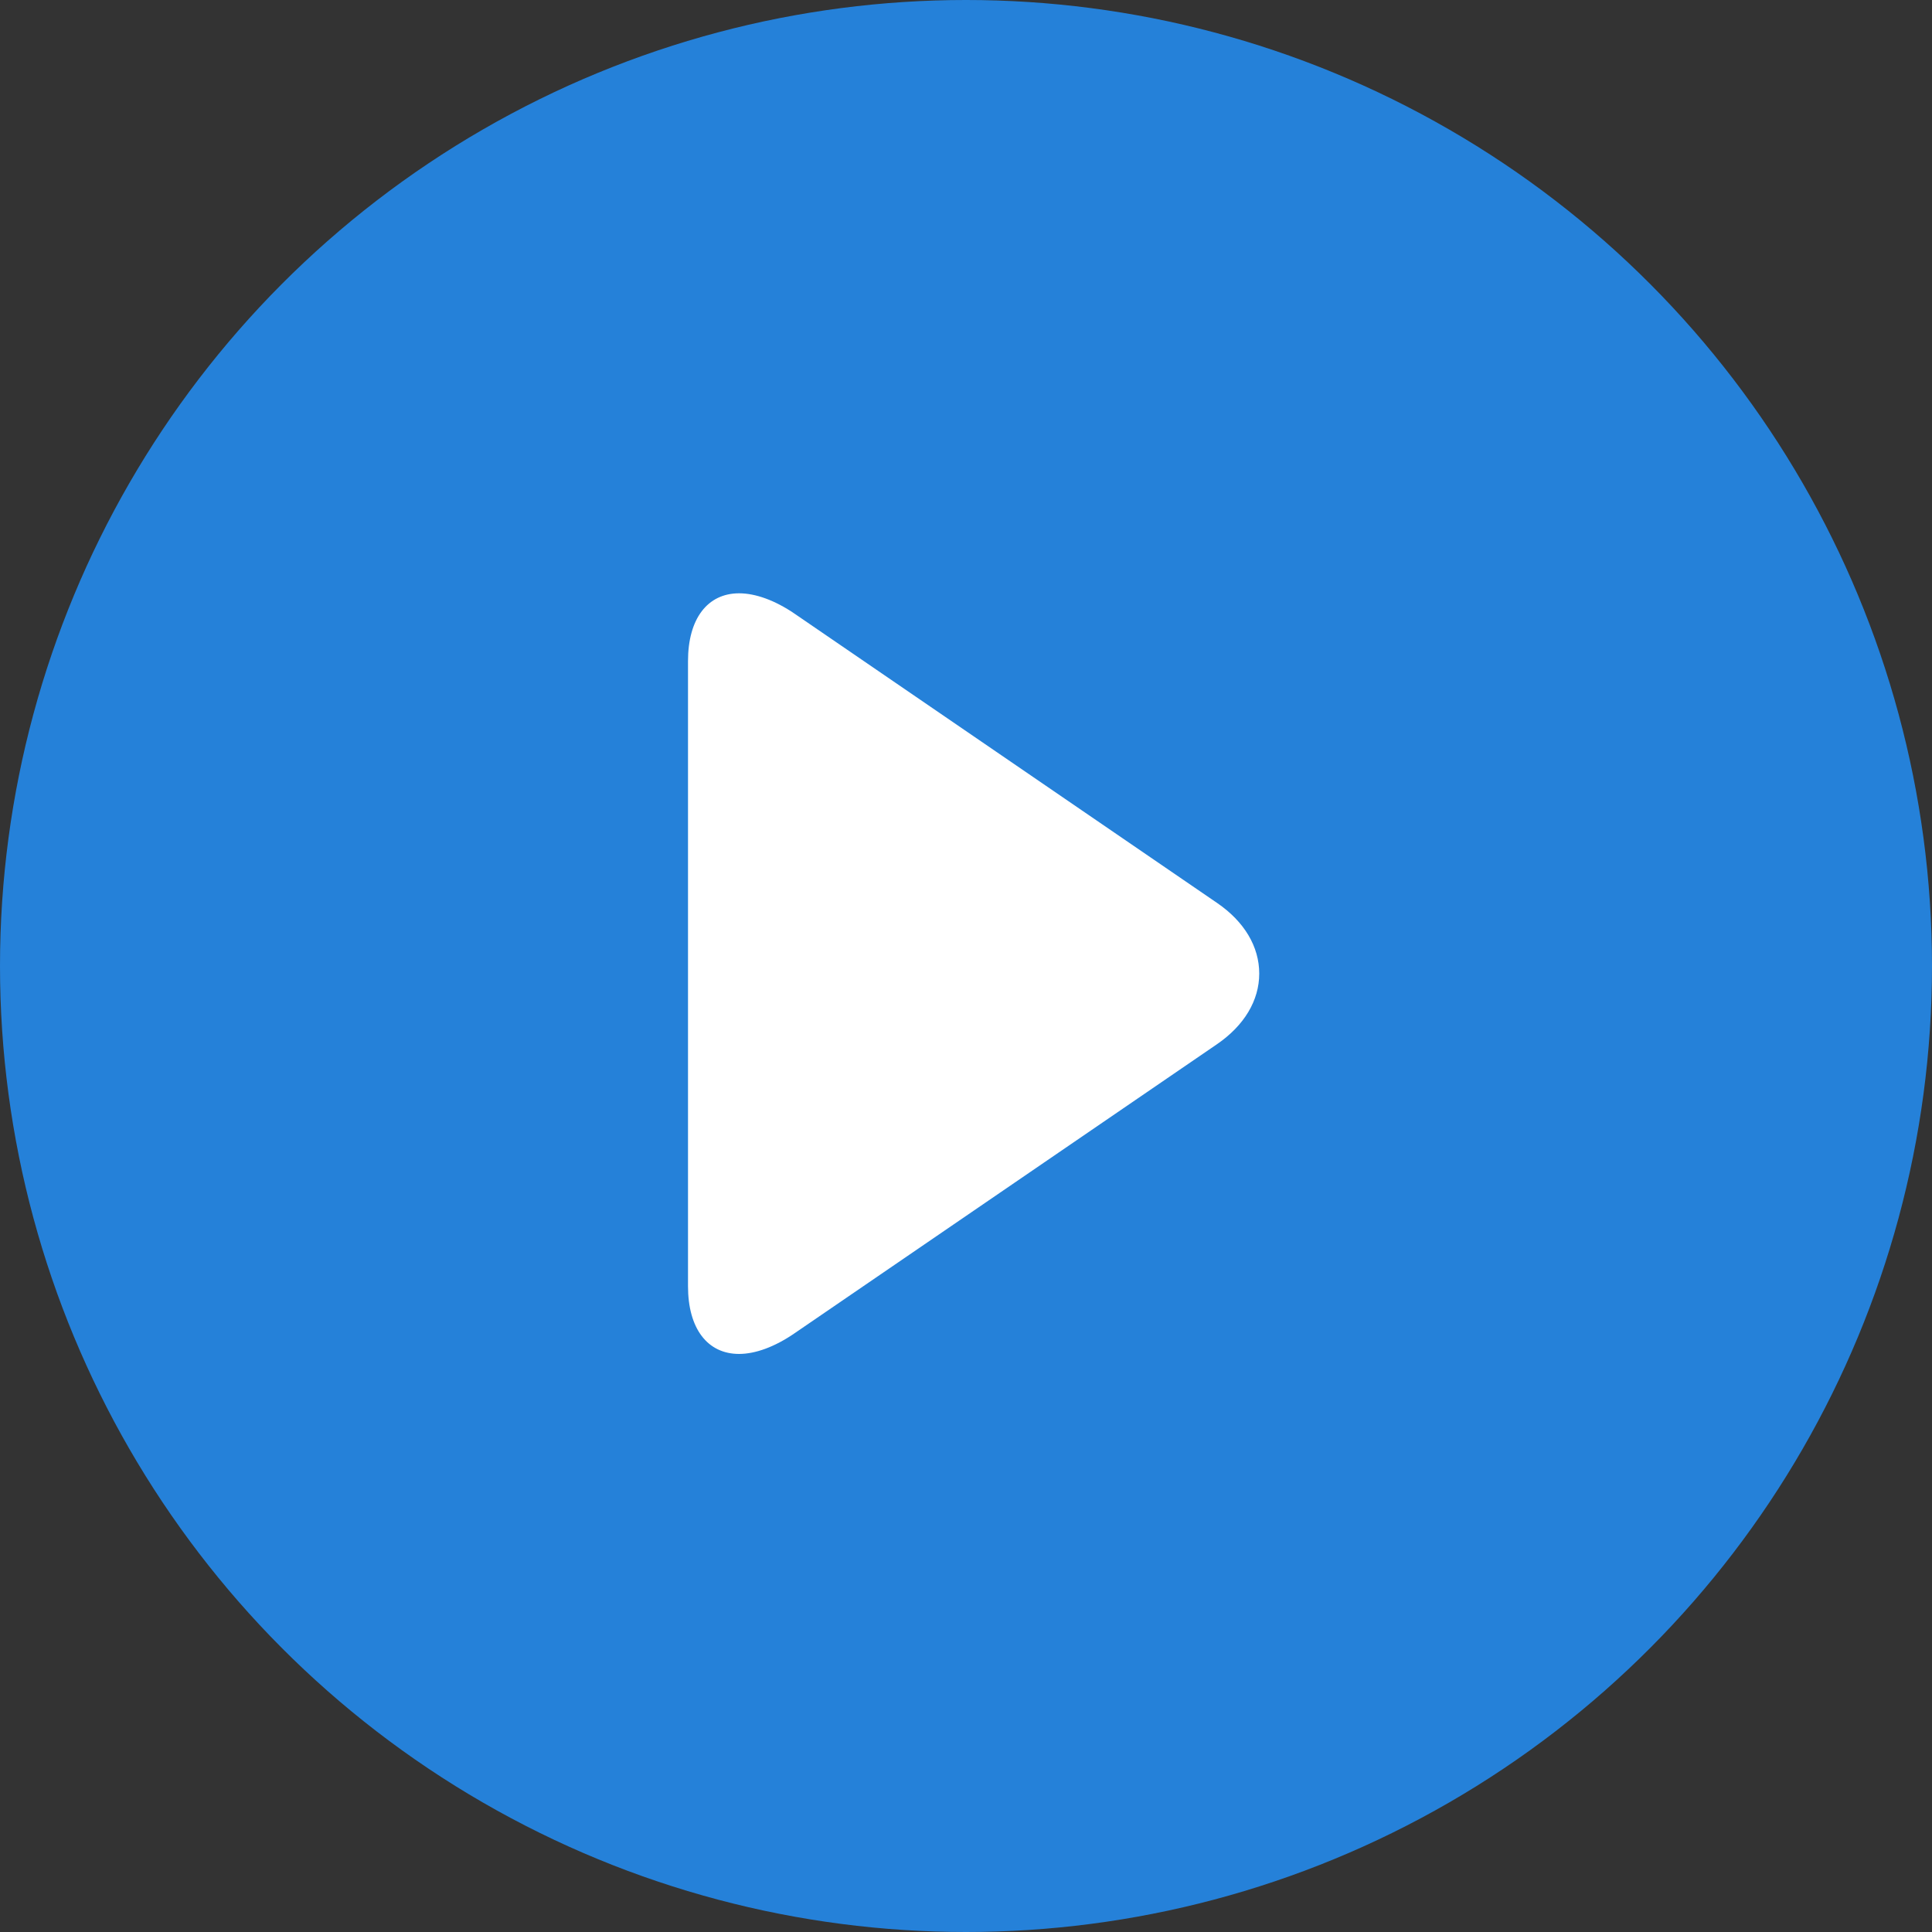 <svg width="127" height="127" viewBox="0 0 127 127" fill="none" xmlns="http://www.w3.org/2000/svg">
<rect x="0" y="0" width="127" height="127" fill="#333333" stroke="none"/>
<circle cx="63.5" cy="63.5" r="63.5" fill="#2581D9"/>
<g clip-path="url(#clip0_14_433)">
<path d="M80.009 59.358L52.236 40.344C50.953 39.465 49.661 39.001 48.587 39.001C46.51 39.001 45.226 40.667 45.226 43.457V84.55C45.226 87.337 46.509 89.001 48.581 89.001C49.656 89.001 50.928 88.535 52.213 87.654L79.999 68.641C81.786 67.416 82.776 65.768 82.776 63.998C82.776 62.23 81.798 60.582 80.009 59.358Z" fill="white"/>
</g>
<defs>
<clipPath id="clip0_14_433">
<rect width="50" height="50" fill="white" transform="translate(39 39)"/>
</clipPath>
</defs>
</svg>
